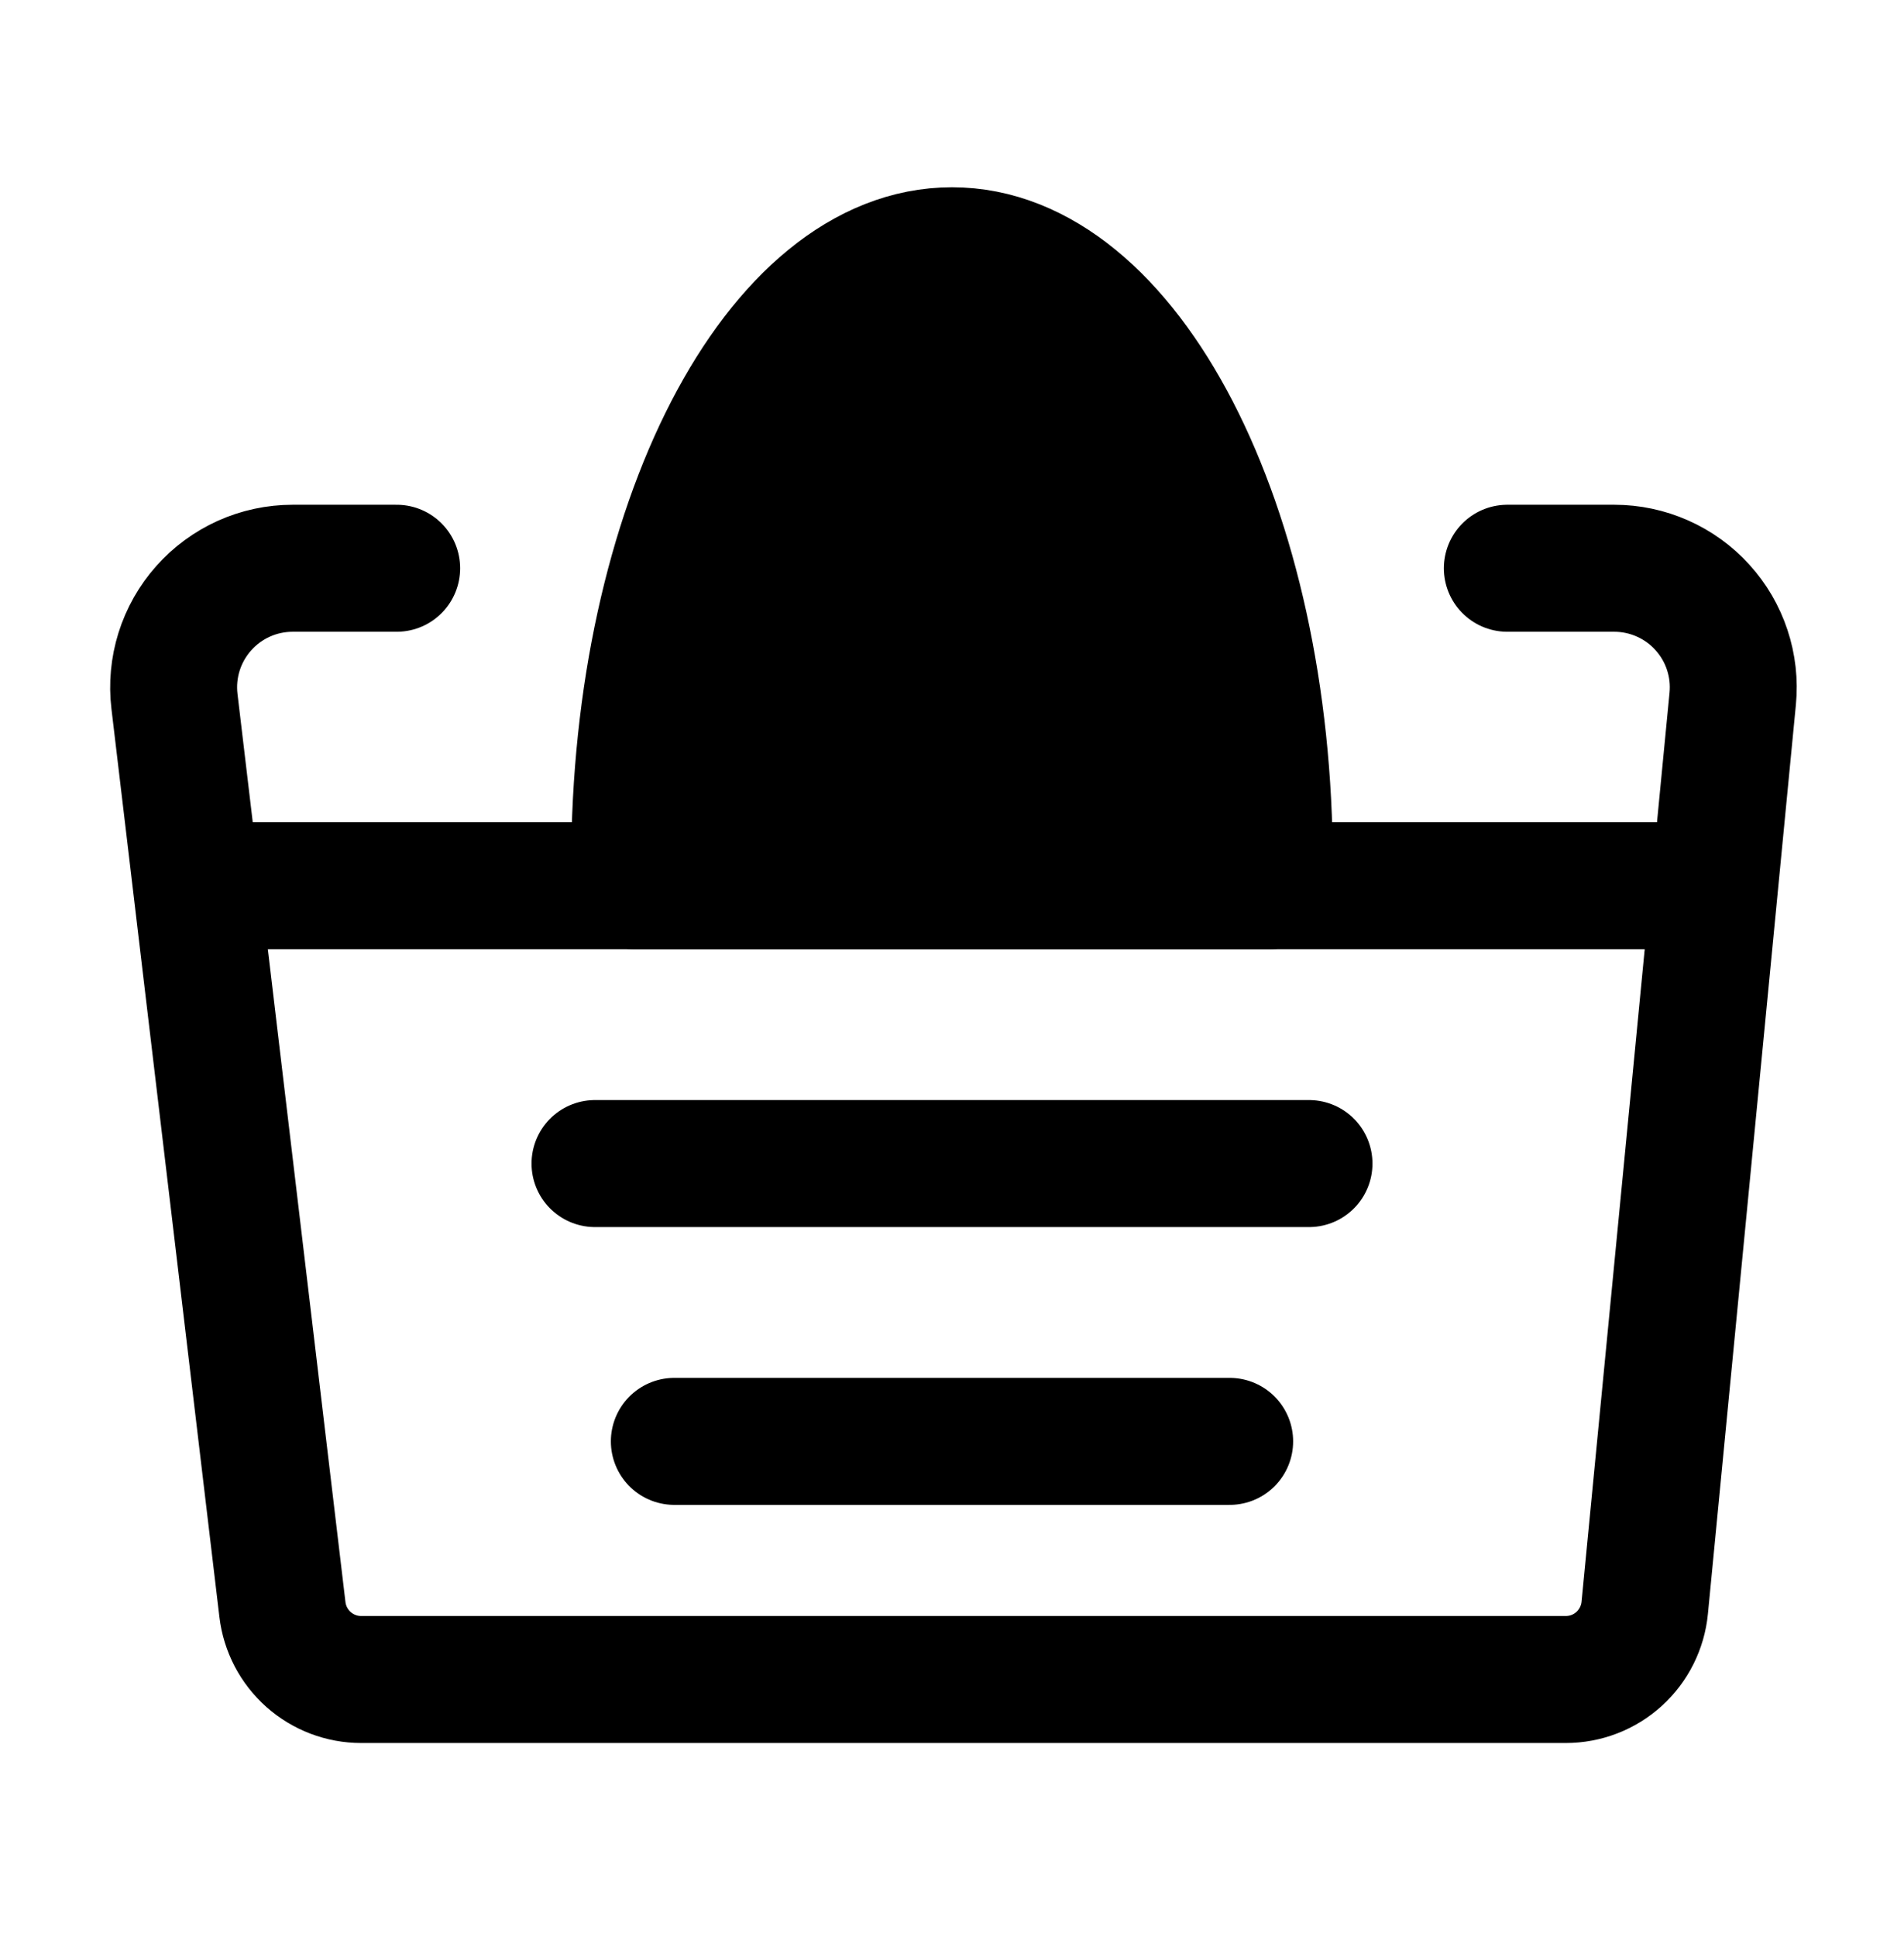 <svg fill="none" viewBox="0 0 60 61" height="61" width="60" xmlns="http://www.w3.org/2000/svg">
  <path stroke-linejoin="round" stroke-linecap="round" stroke-width="4" stroke="black" d="M12.5 17.898H9.223C8.693 17.898 8.169 18.01 7.685 18.227C7.202 18.445 6.77 18.762 6.418 19.158C6.066 19.554 5.802 20.02 5.643 20.526C5.485 21.031 5.435 21.565 5.498 22.091L8.9 50.693C8.972 51.301 9.265 51.861 9.722 52.267C10.179 52.673 10.77 52.898 11.381 52.898H49.341C49.963 52.898 50.562 52.667 51.022 52.25C51.482 51.832 51.77 51.258 51.83 50.64L54.602 22.01C54.653 21.489 54.594 20.964 54.429 20.468C54.265 19.971 53.998 19.515 53.646 19.128C53.295 18.741 52.866 18.431 52.388 18.22C51.91 18.008 51.393 17.898 50.87 17.898H47.5M6.25 27.898H53.75M18.75 36.648H41.25M21.25 45.398H38.75"></path>
  <path stroke-linejoin="round" stroke-linecap="round" stroke-width="4" stroke="black" fill="black" d="M30 7.898C24.477 7.898 20 16.555 20 27.232C20 27.455 20.003 27.677 20.006 27.898H39.994C39.998 27.677 40 27.455 40 27.232C40 16.555 35.523 7.898 30 7.898Z"></path>
</svg>
